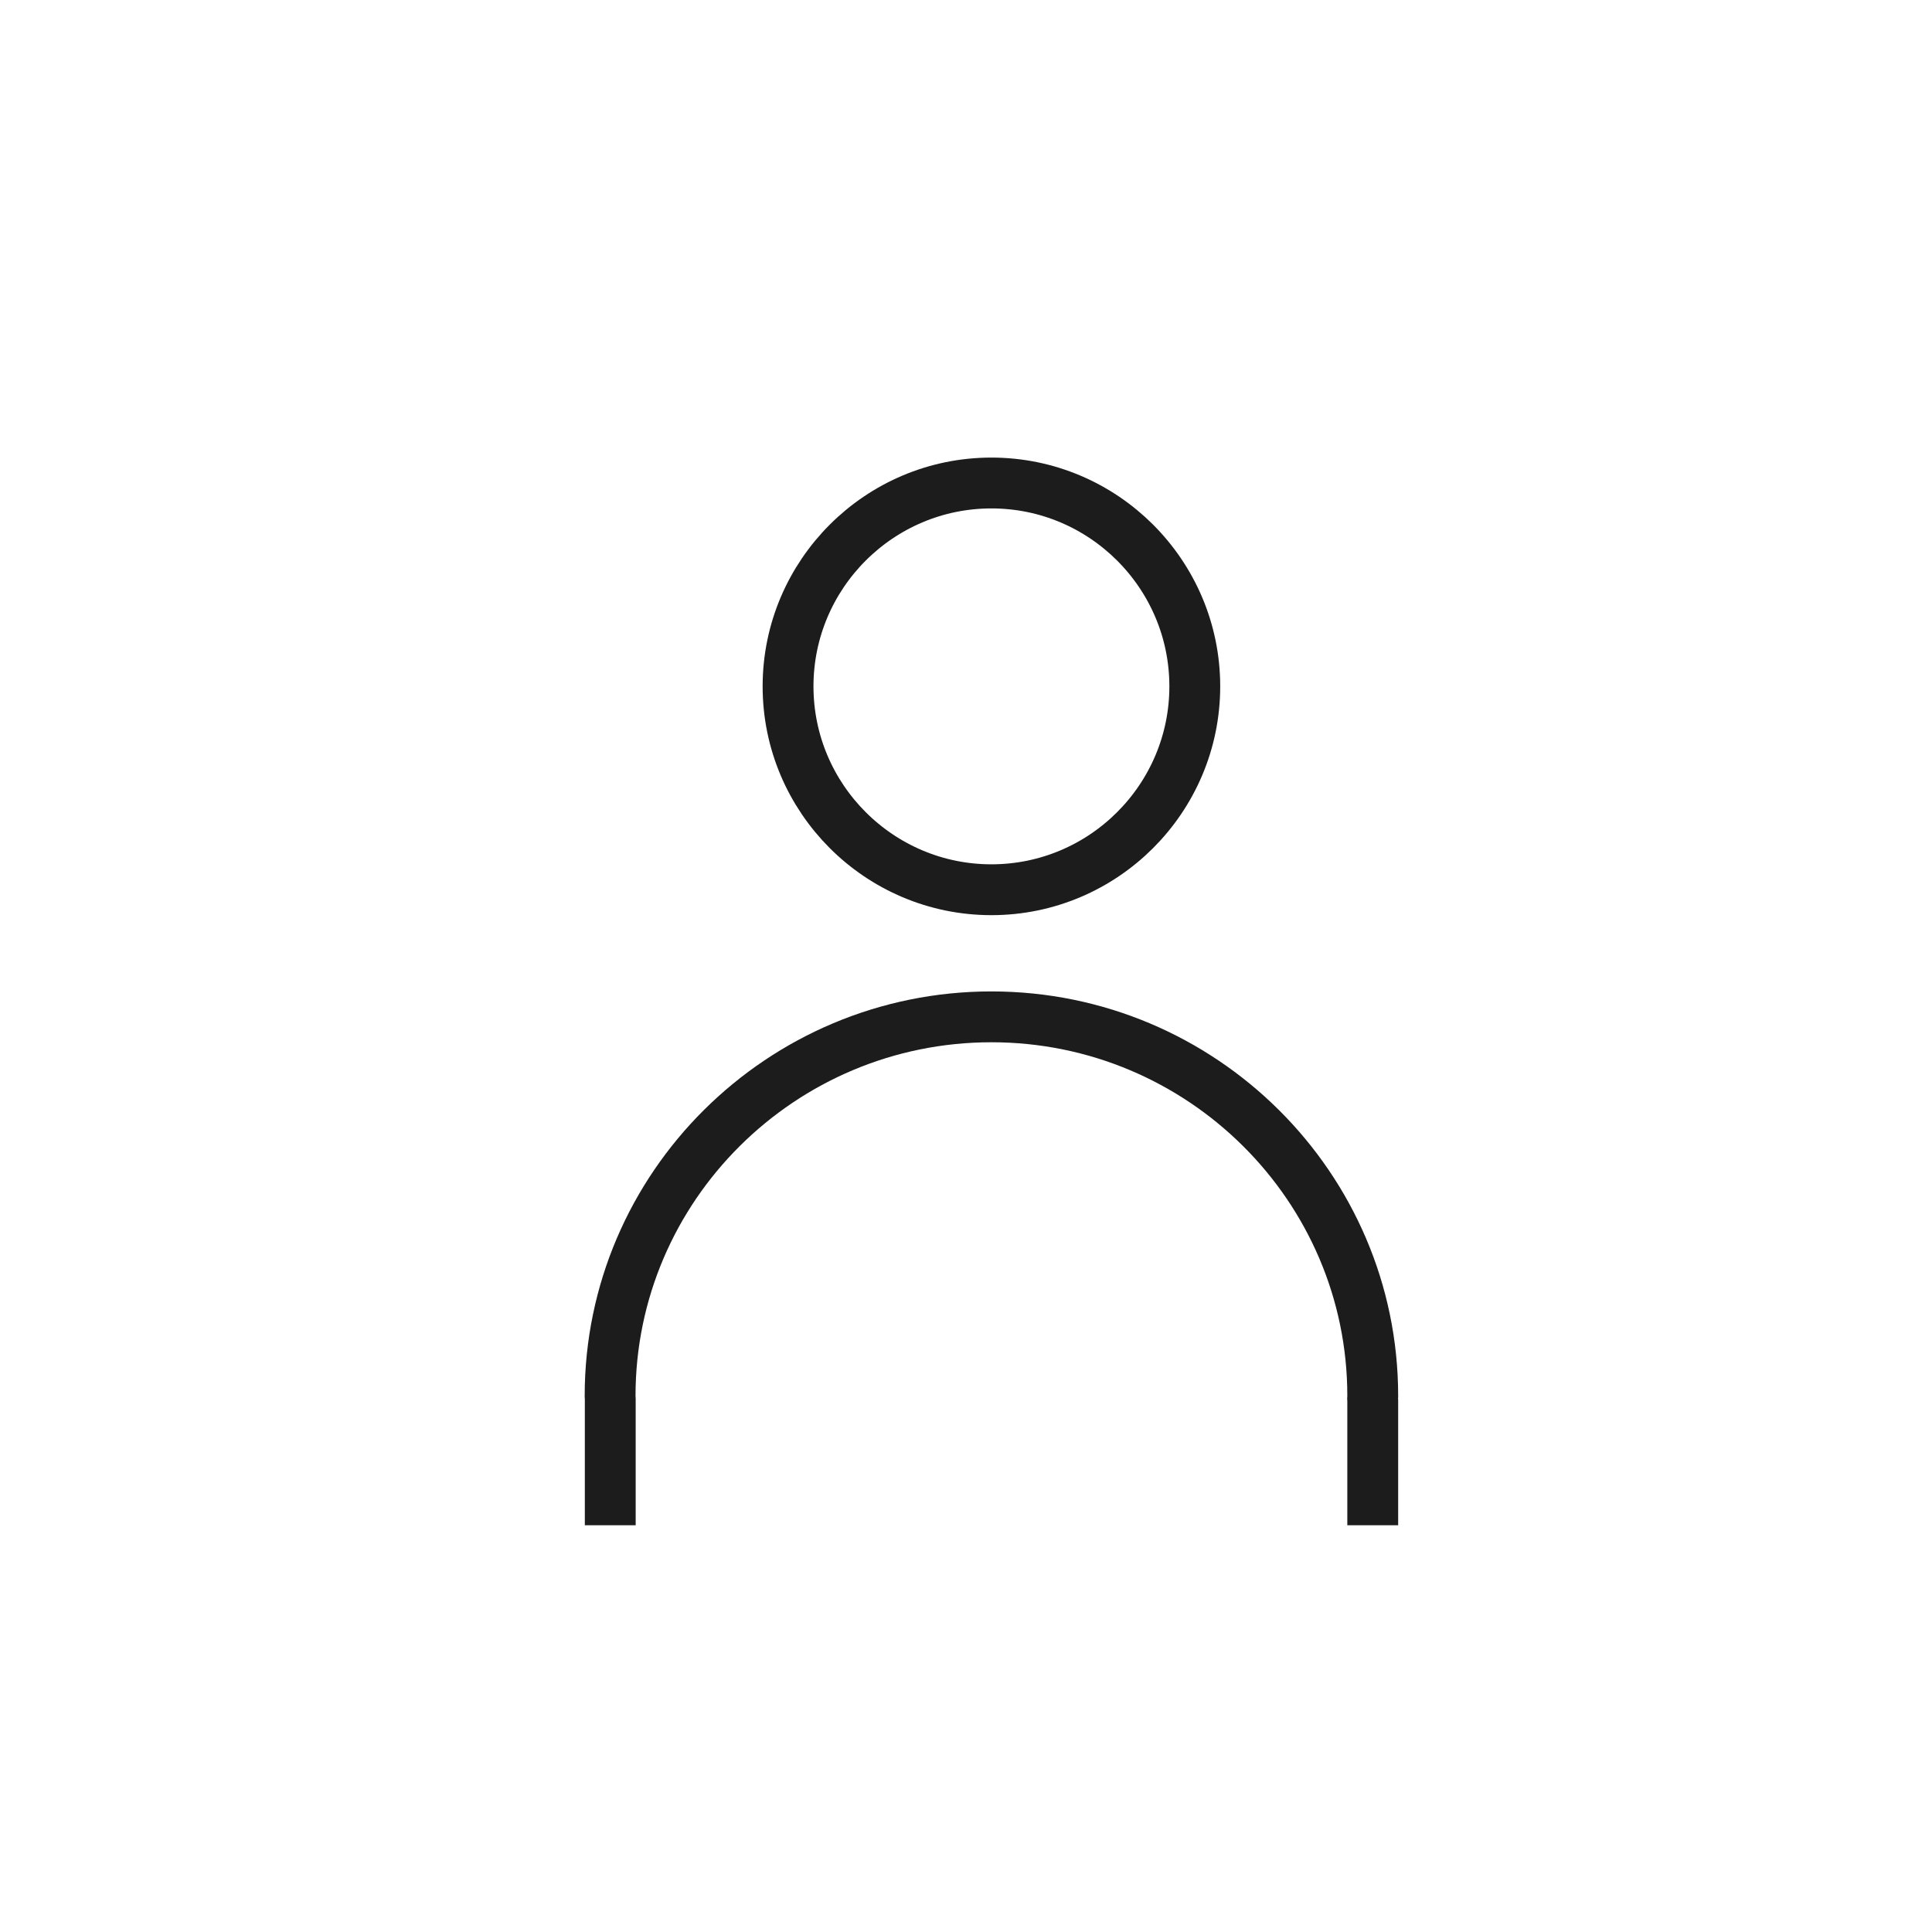 <?xml version="1.0" encoding="UTF-8"?> <svg xmlns="http://www.w3.org/2000/svg" width="38" height="38" viewBox="0 0 38 38" fill="none"><path d="M19.5 9.5C21.705 9.5 23.5 11.295 23.5 13.5C23.5 15.705 21.705 17.5 19.5 17.5C17.295 17.5 15.5 15.705 15.5 13.5C15.5 11.295 17.295 9.5 19.5 9.5Z" stroke="#1C1C1C"></path><path d="M12.003 30V27.509C12.003 27.491 12.002 27.474 12 27.455C12 23.344 15.364 20 19.5 20C23.635 20 27 23.344 27 27.455L27 27.458C26.998 27.474 26.997 27.49 26.997 27.507C26.997 27.523 26.998 27.539 27 27.555V30" stroke="#1C1C1C"></path></svg> 